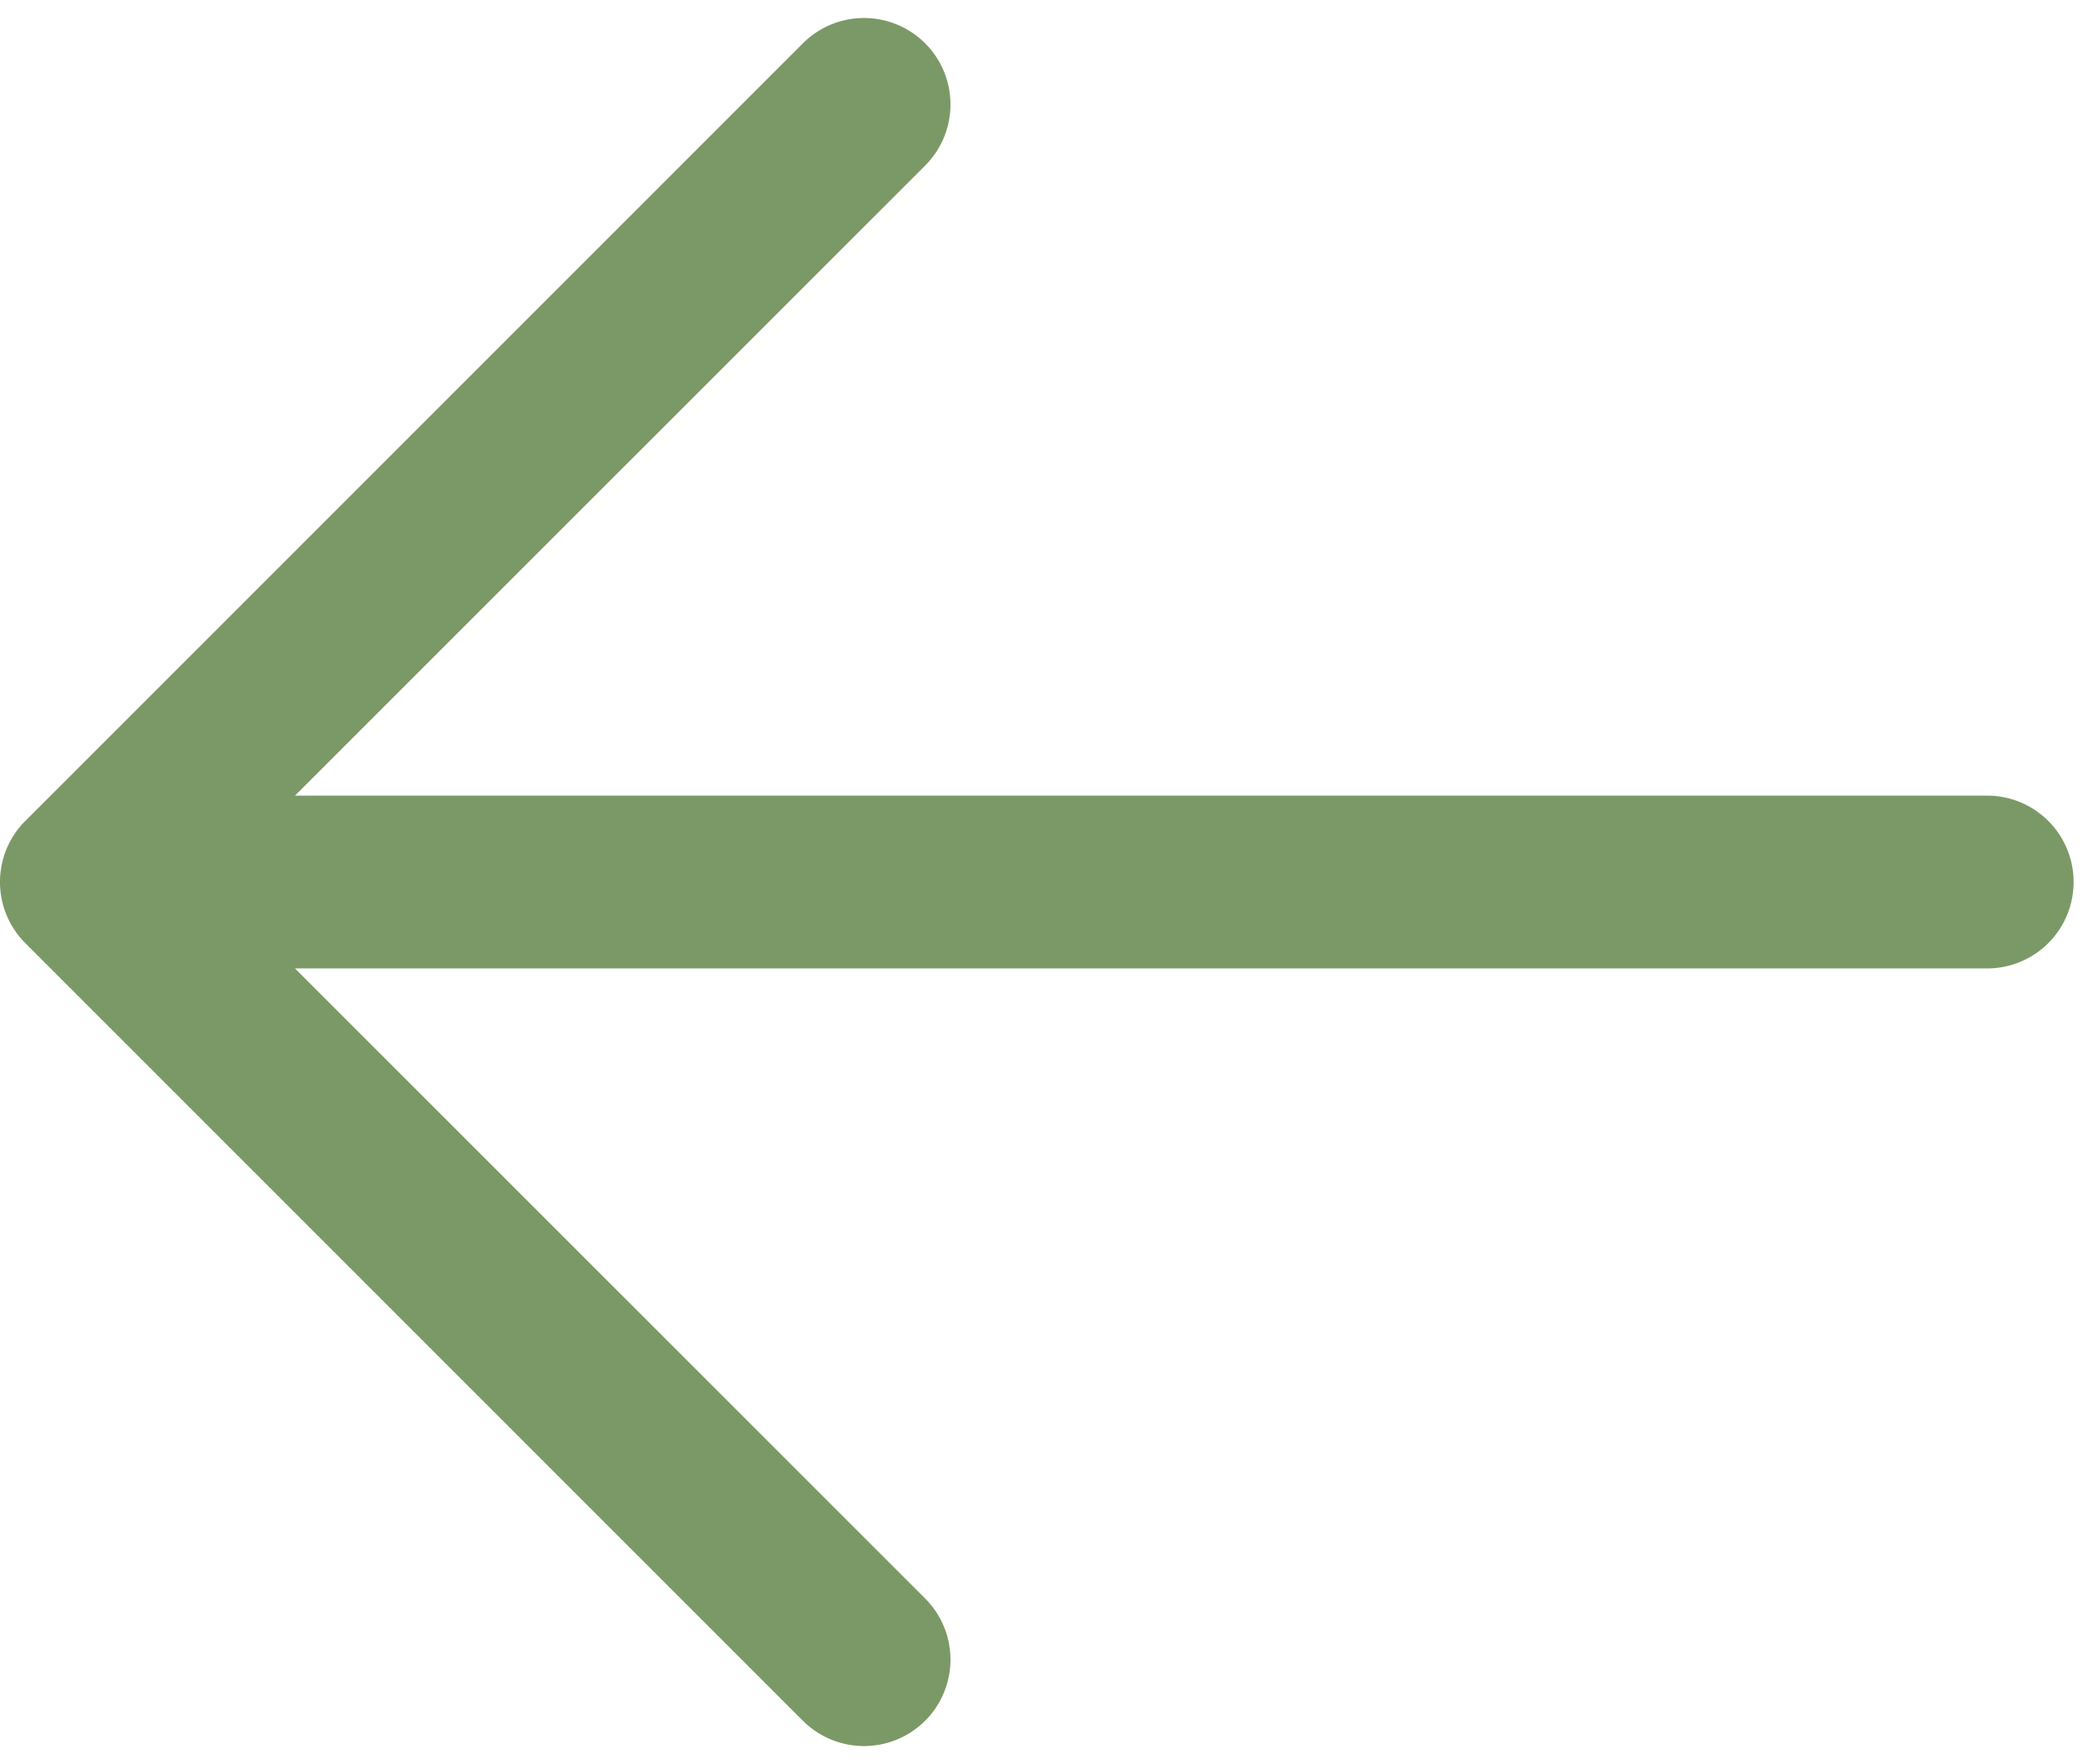 <svg xmlns="http://www.w3.org/2000/svg" width="58" height="49" fill="none"><path fill="#7B9966" d="M.704 22.802 22.303 1.203A2.401 2.401 0 0 1 25.698 4.6L8.194 22.1H55.2a2.4 2.4 0 0 1 0 4.8H8.194l17.504 17.5a2.401 2.401 0 0 1-3.395 3.397l-21.6-21.6a2.4 2.4 0 0 1 0-3.395Z"/></svg>